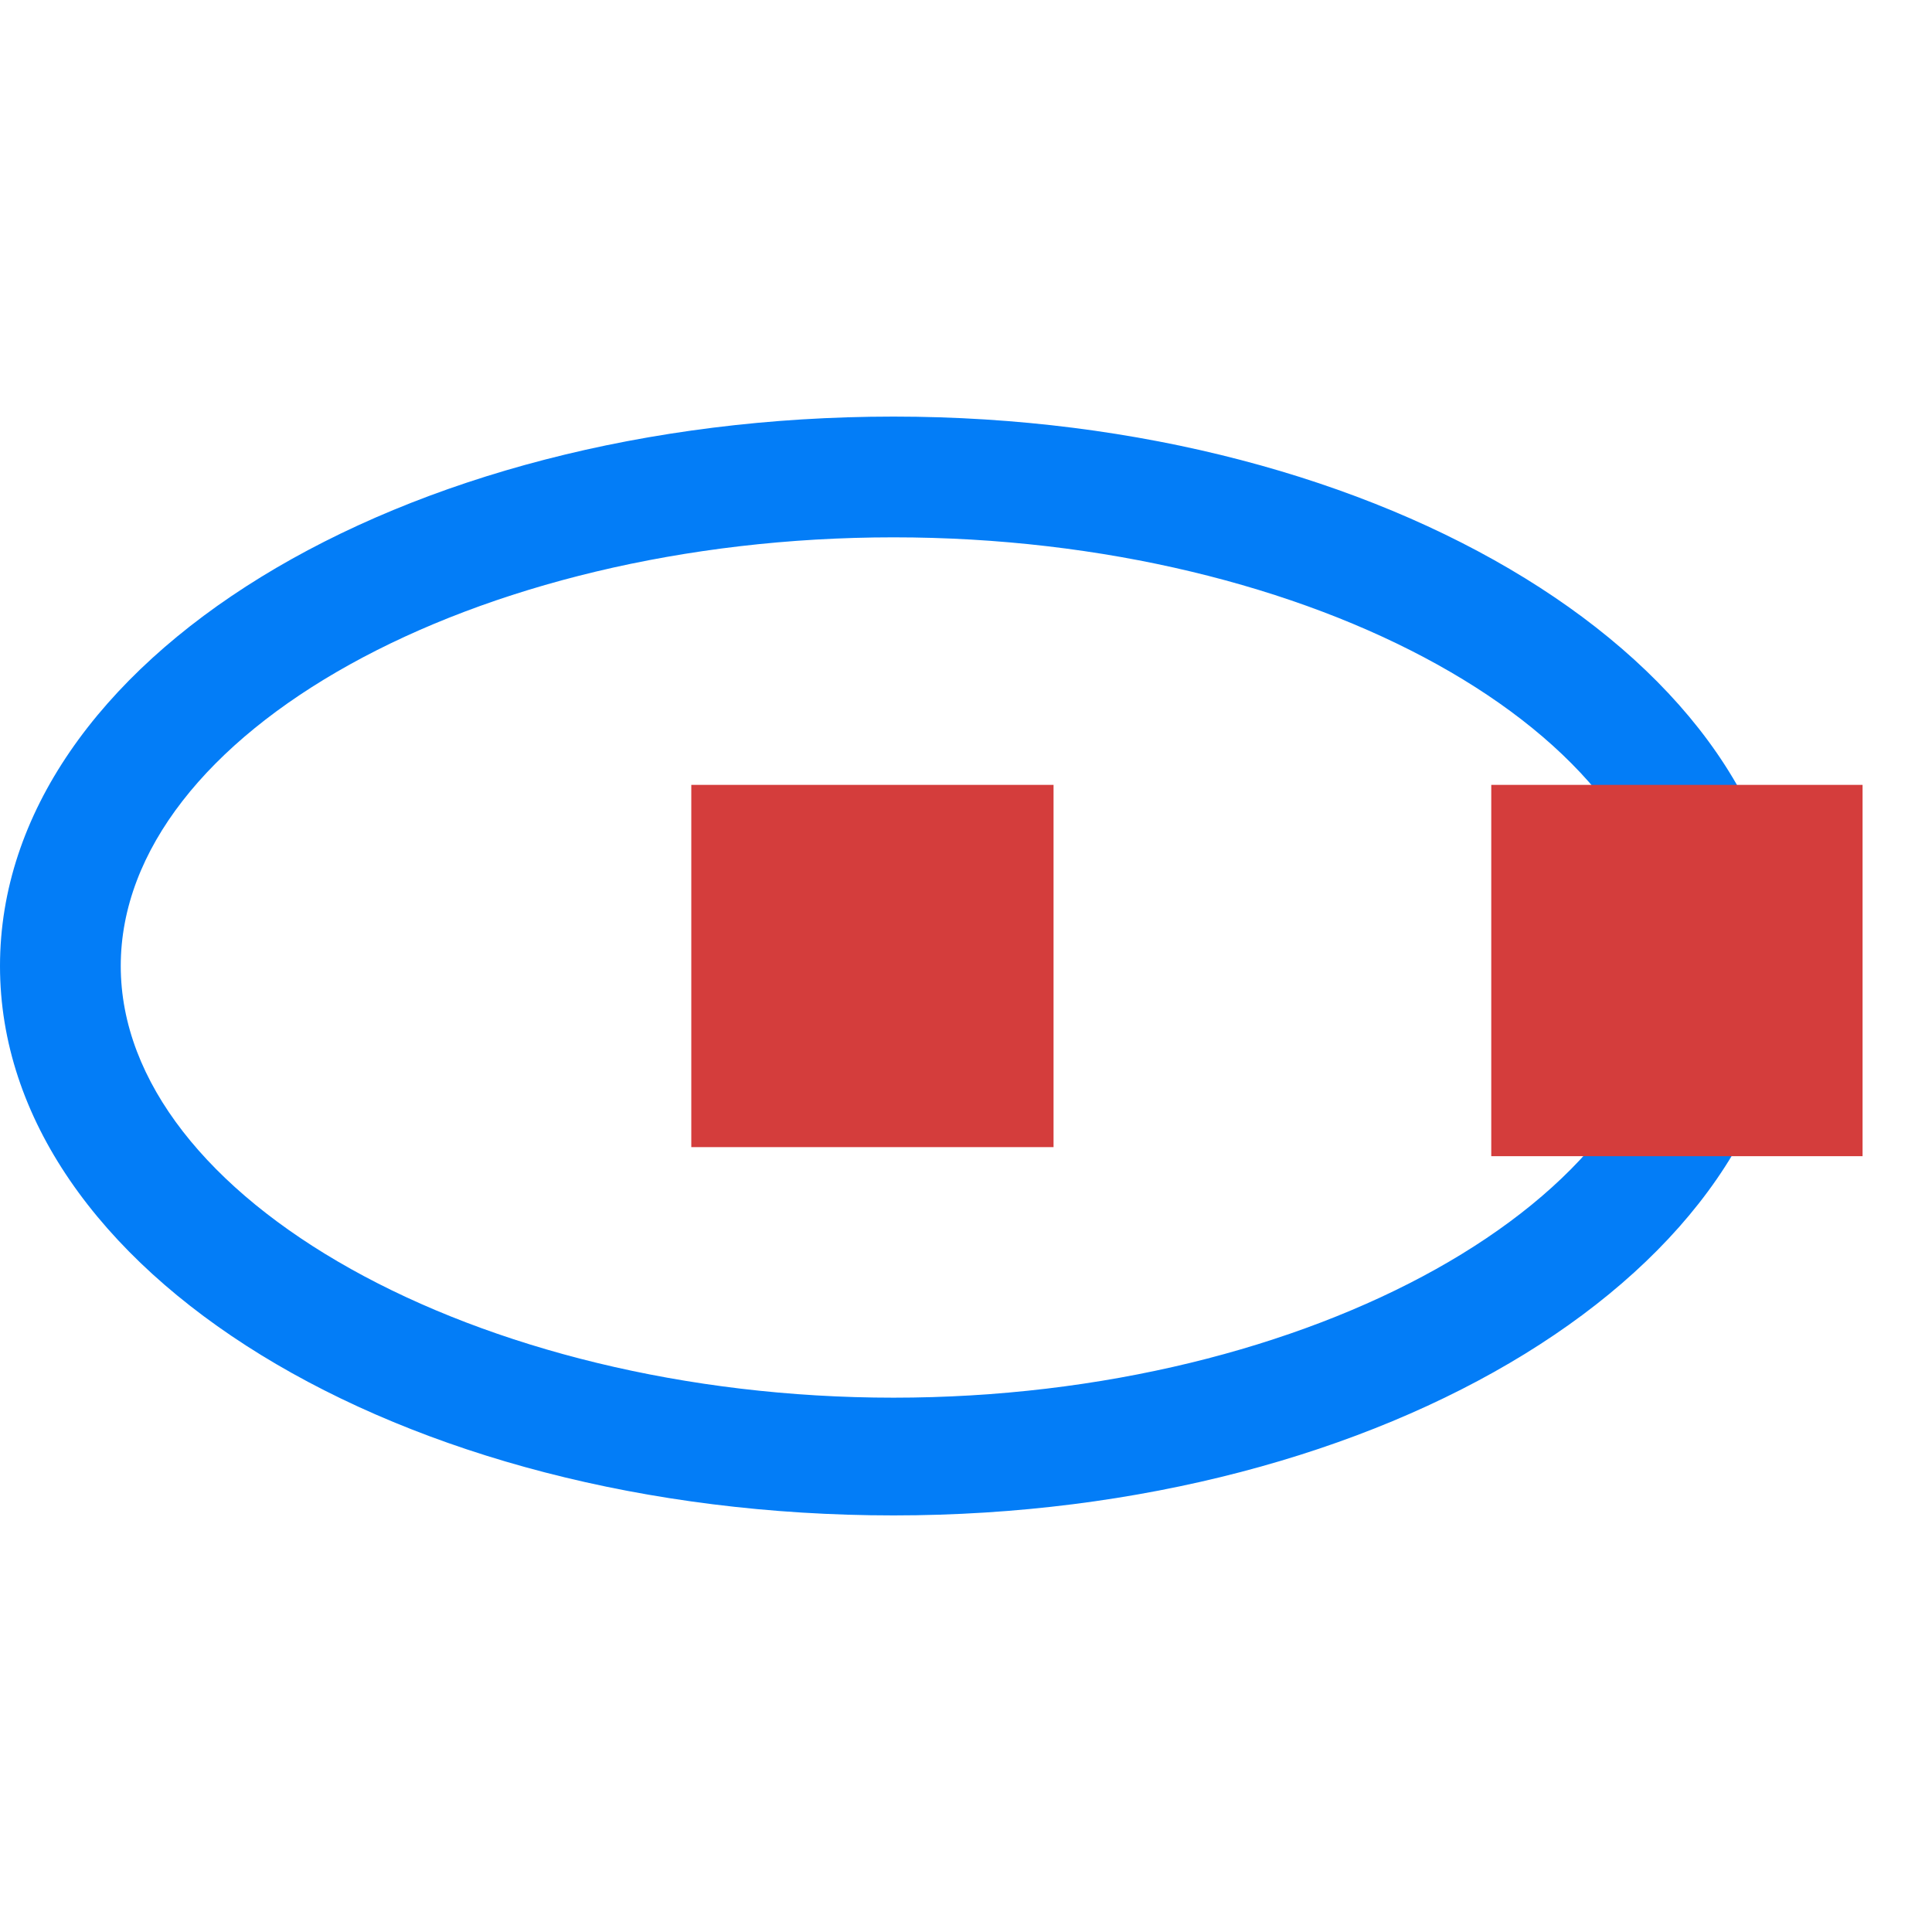 <?xml version="1.0" encoding="utf-8"?>
<!-- Generator: Adobe Illustrator 26.0.1, SVG Export Plug-In . SVG Version: 6.00 Build 0)  -->
<svg version="1.1" id="Layer_1" xmlns="http://www.w3.org/2000/svg" xmlns:xlink="http://www.w3.org/1999/xlink" x="0px" y="0px"
	 viewBox="0 0 64 64" style="enable-background:new 0 0 64 64;" xml:space="preserve">
<style type="text/css">
	.st0{fill:#037DF7;}
	.st1{fill:#D43D3C;}
</style>
<g>
	<g>
		<path class="st0" d="M29.6,17.8c13.9,0,25.6,6.5,25.6,14.2S43.4,46.3,29.6,46.3S4,39.7,4,32S15.7,17.8,29.6,17.8 M29.6,13.8
			C13.2,13.8,0,21.9,0,32s13.2,18.2,29.6,18.2c16.3,0,29.6-8.2,29.6-18.2S45.9,13.8,29.6,13.8L29.6,13.8z"/>
	</g>
	<rect x="22.9" y="26" class="st1" width="12" height="12"/>
	<rect x="49.4" y="26" class="st1" width="12.3" height="12.3"/>
</g>
<g>
</g>
<g>
</g>
<g>
</g>
<g>
</g>
<g>
</g>
<g>
</g>
</svg>
